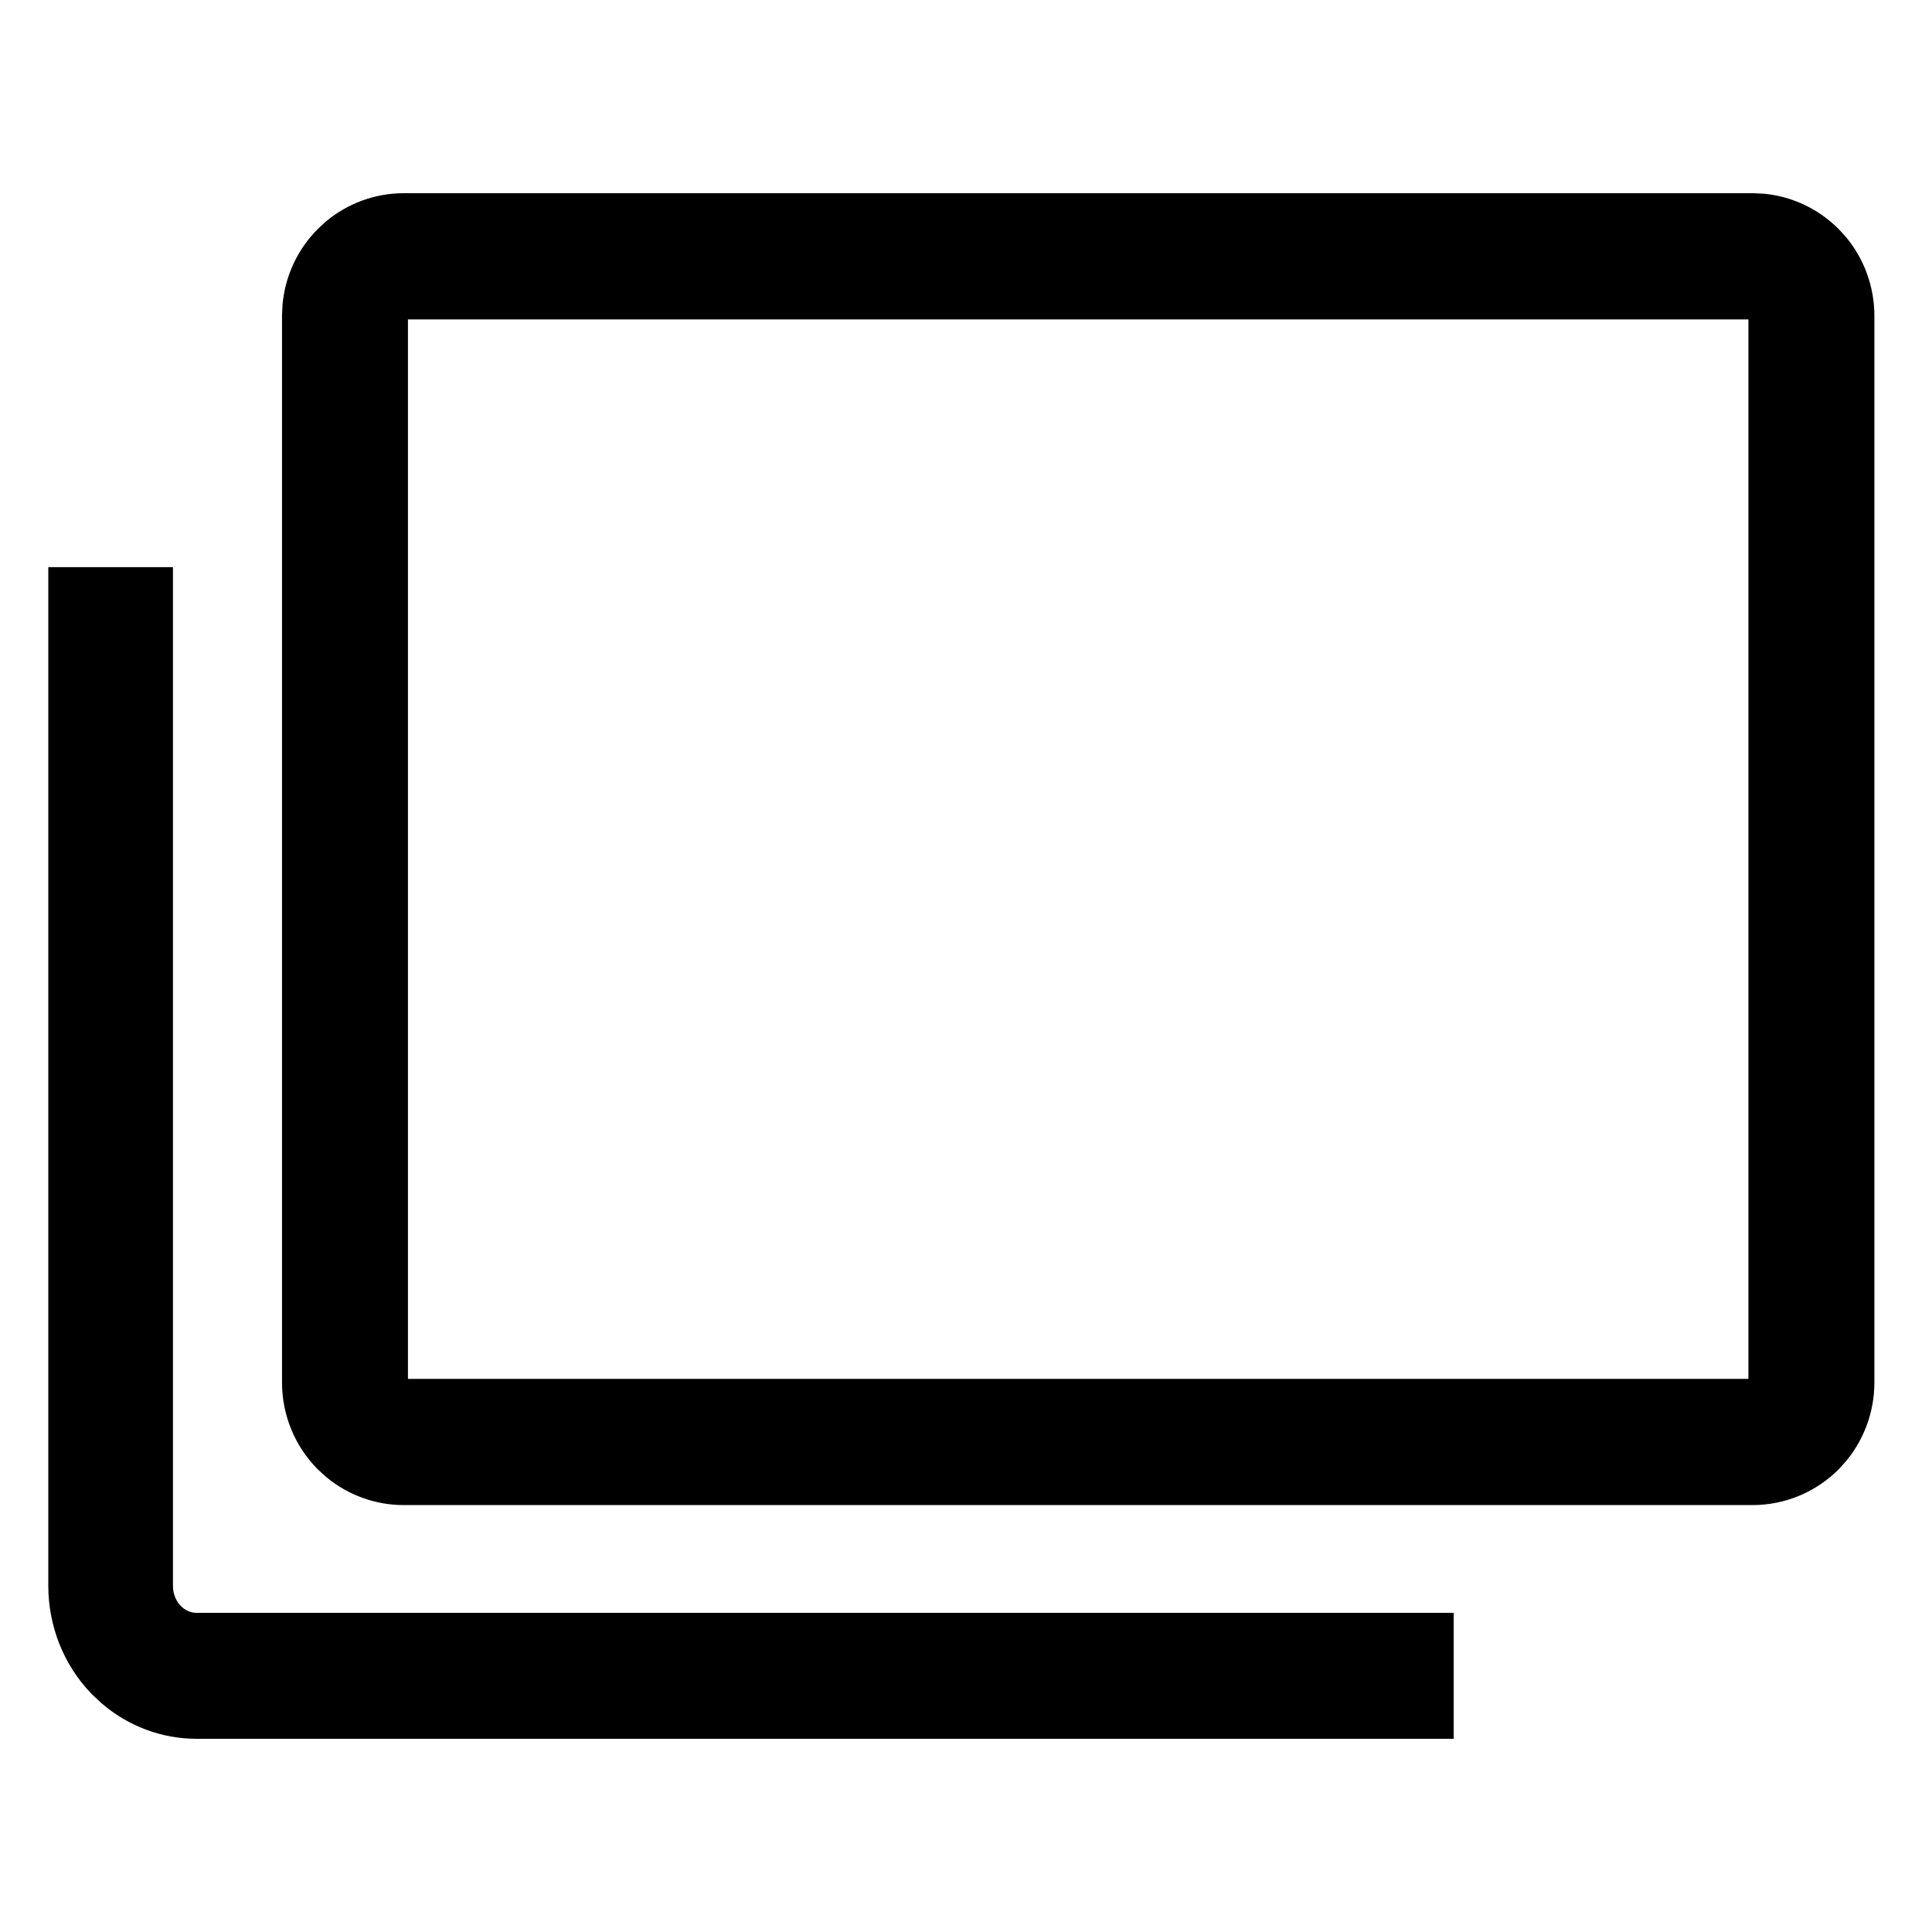 <svg width="40" height="40" viewBox="0 0 40 40" fill="none" xmlns="http://www.w3.org/2000/svg">
<path d="M3.081 12.242V32.838L3.086 32.944C3.11 33.191 3.214 33.42 3.378 33.592L3.451 33.66C3.628 33.811 3.846 33.892 4.068 33.892H29.597V35.5H4.067C3.465 35.499 2.889 35.28 2.433 34.889L2.245 34.712C1.766 34.211 1.501 33.537 1.5 32.839V12.242H3.081Z" fill="black" stroke="black"/>
<path d="M8.356 6.113C8.276 6.113 8.198 6.138 8.131 6.183L8.068 6.235C7.991 6.314 7.946 6.421 7.946 6.534V28.627C7.946 28.74 7.991 28.848 8.068 28.927L8.131 28.979C8.198 29.023 8.276 29.048 8.356 29.048H36.288C36.395 29.048 36.5 29.005 36.577 28.927C36.655 28.848 36.699 28.74 36.699 28.627V6.534C36.699 6.449 36.674 6.367 36.629 6.299L36.577 6.235C36.5 6.157 36.395 6.113 36.288 6.113H8.356ZM38.307 28.628C38.306 29.098 38.144 29.552 37.851 29.914L37.717 30.064C37.339 30.445 36.825 30.66 36.289 30.661H8.356C7.887 30.661 7.435 30.495 7.076 30.198L6.929 30.064C6.551 29.682 6.34 29.165 6.339 28.628V6.533L6.349 6.333C6.395 5.869 6.598 5.432 6.929 5.099L7.076 4.963C7.435 4.666 7.887 4.501 8.356 4.5H36.289L36.489 4.51C36.952 4.557 37.386 4.765 37.717 5.099L37.851 5.247C38.144 5.609 38.306 6.063 38.307 6.533V28.628Z" fill="black" stroke="black"/>
</svg>
